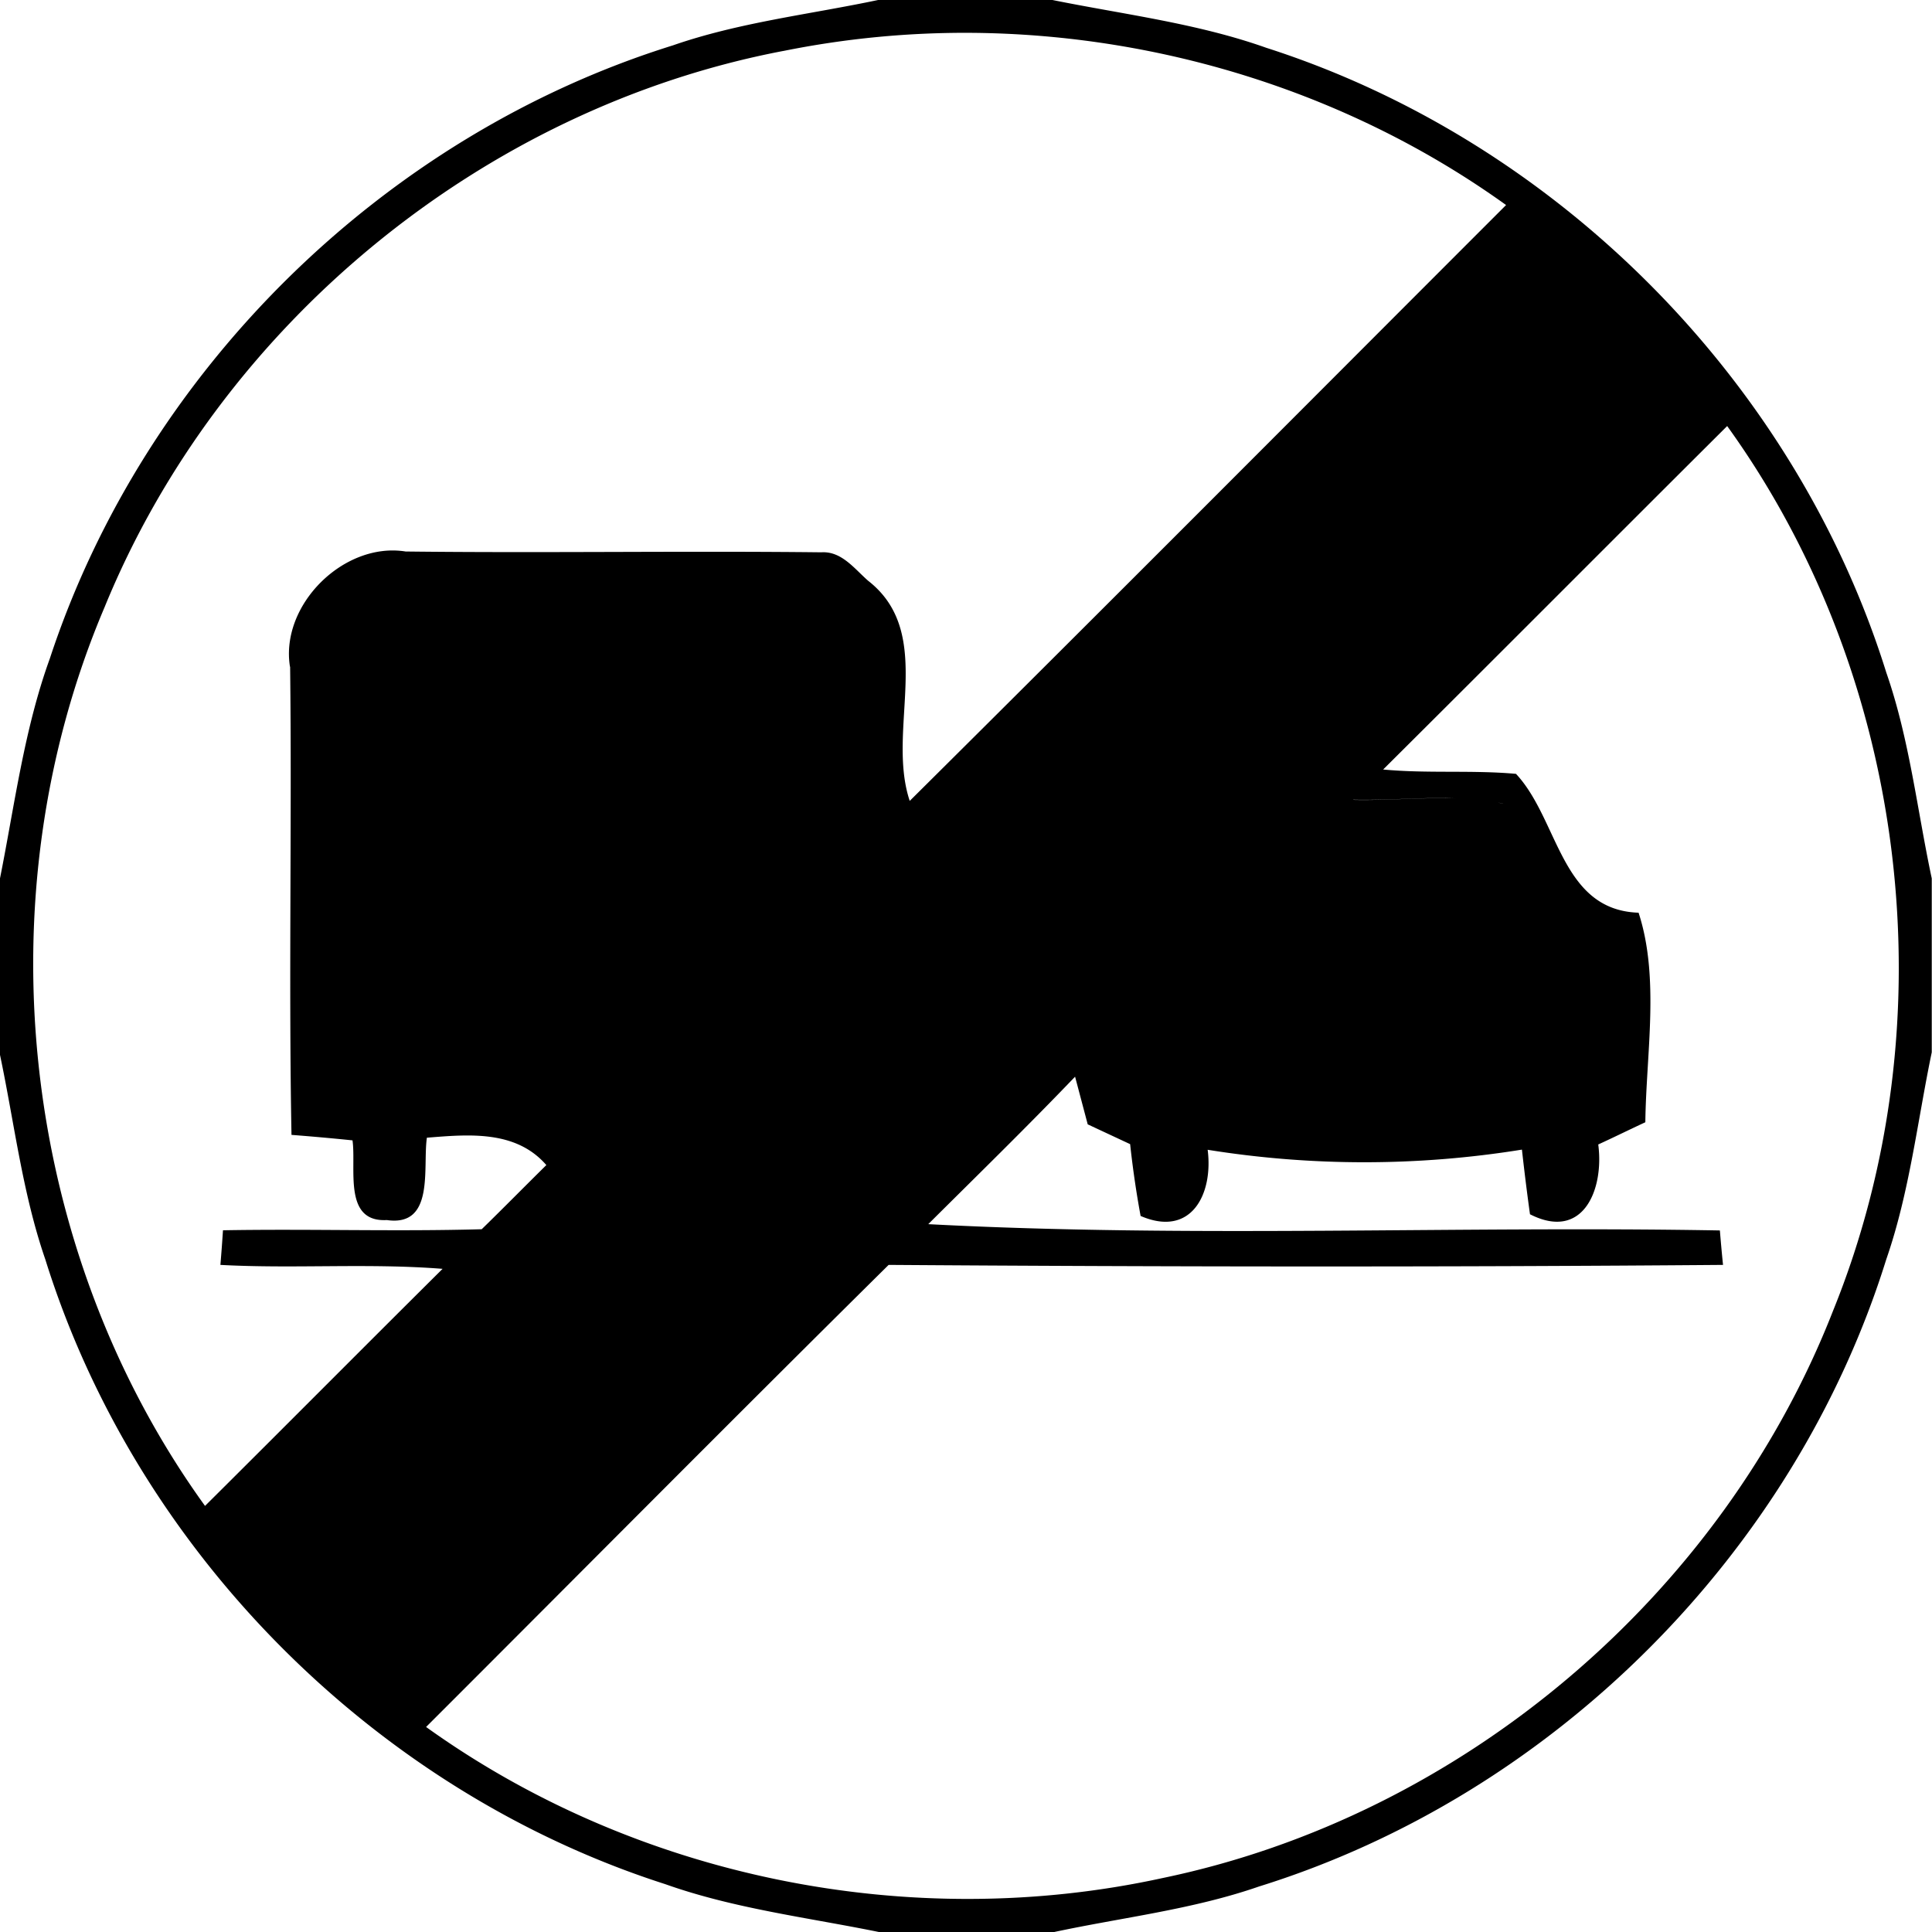 <svg xmlns="http://www.w3.org/2000/svg" width="24" height="24"><path d="M10.908 0c-.853.18-1.724.277-2.55.564C4.763 1.685 1.797 4.604.62 8.178c-.322.888-.438 1.826-.623 2.748v2.164c.181.854.28 1.727.566 2.555 1.13 3.622 4.089 6.602 7.702 7.761.862.306 1.772.414 2.662.596h2.16c.853-.183 1.726-.28 2.555-.568 3.65-1.137 6.652-4.137 7.79-7.79.289-.833.386-1.713.565-2.572v-2.16c-.182-.853-.276-1.727-.564-2.555-1.13-3.622-4.089-6.604-7.702-7.763C14.872.289 13.964.18 13.074 0zm1.168.408c2.36.02 4.713.759 6.633 2.139-2.469 2.469-4.93 4.942-7.408 7.402-.298-.892.331-2.073-.516-2.734-.17-.148-.33-.37-.582-.354-1.72-.019-3.443.01-5.164-.01-.767-.123-1.56.663-1.437 1.43l.002.002c.023 1.938-.019 3.877.017 5.815q.379.029.758.068c.049.347-.12 1.02.426.99.6.087.444-.653.498-1.023.521-.042 1.105-.096 1.484.34-.268.264-.533.534-.803.797-1.072.03-2.142-.006-3.214.013q-.014.214-.032.43c.92.05 1.841-.024 2.76.049-.986.979-1.965 1.965-2.951 2.945C.249 15.526-.236 11.153 1.299 7.543 2.734 4.03 6 1.345 9.73.633h.002a11.4 11.4 0 0 1 2.344-.225m9.38 4.885c2.258 3.132 2.765 7.416 1.314 10.992-1.382 3.536-4.609 6.273-8.329 7.045-3.136.685-6.539-.004-9.148-1.877 1.916-1.914 3.821-3.836 5.746-5.74h.002c3.454.024 6.908.028 10.363 0a20 20 0 0 1-.039-.428c-3.276-.058-6.565.094-9.834-.078.611-.608 1.228-1.21 1.824-1.832l.157.592.527.246a12 12 0 0 0 .13.892c.63.272.904-.272.833-.822a12.3 12.3 0 0 0 3.904-.002 30 30 0 0 0 .1.803c.662.337.922-.31.848-.867.197-.09.39-.186.585-.276.01-.856.18-1.793-.084-2.603-.969-.032-.99-1.156-1.523-1.725-.549-.049-1.1-.002-1.65-.054 1.428-1.42 2.846-2.845 4.273-4.266m-3.477 4.621.115.004c-.427-.014-.859.027-1.283.018l.002-.002c.386.009.778-.024 1.166-.02m.63.057q.032.004.063.01l.002.001z"/></svg>